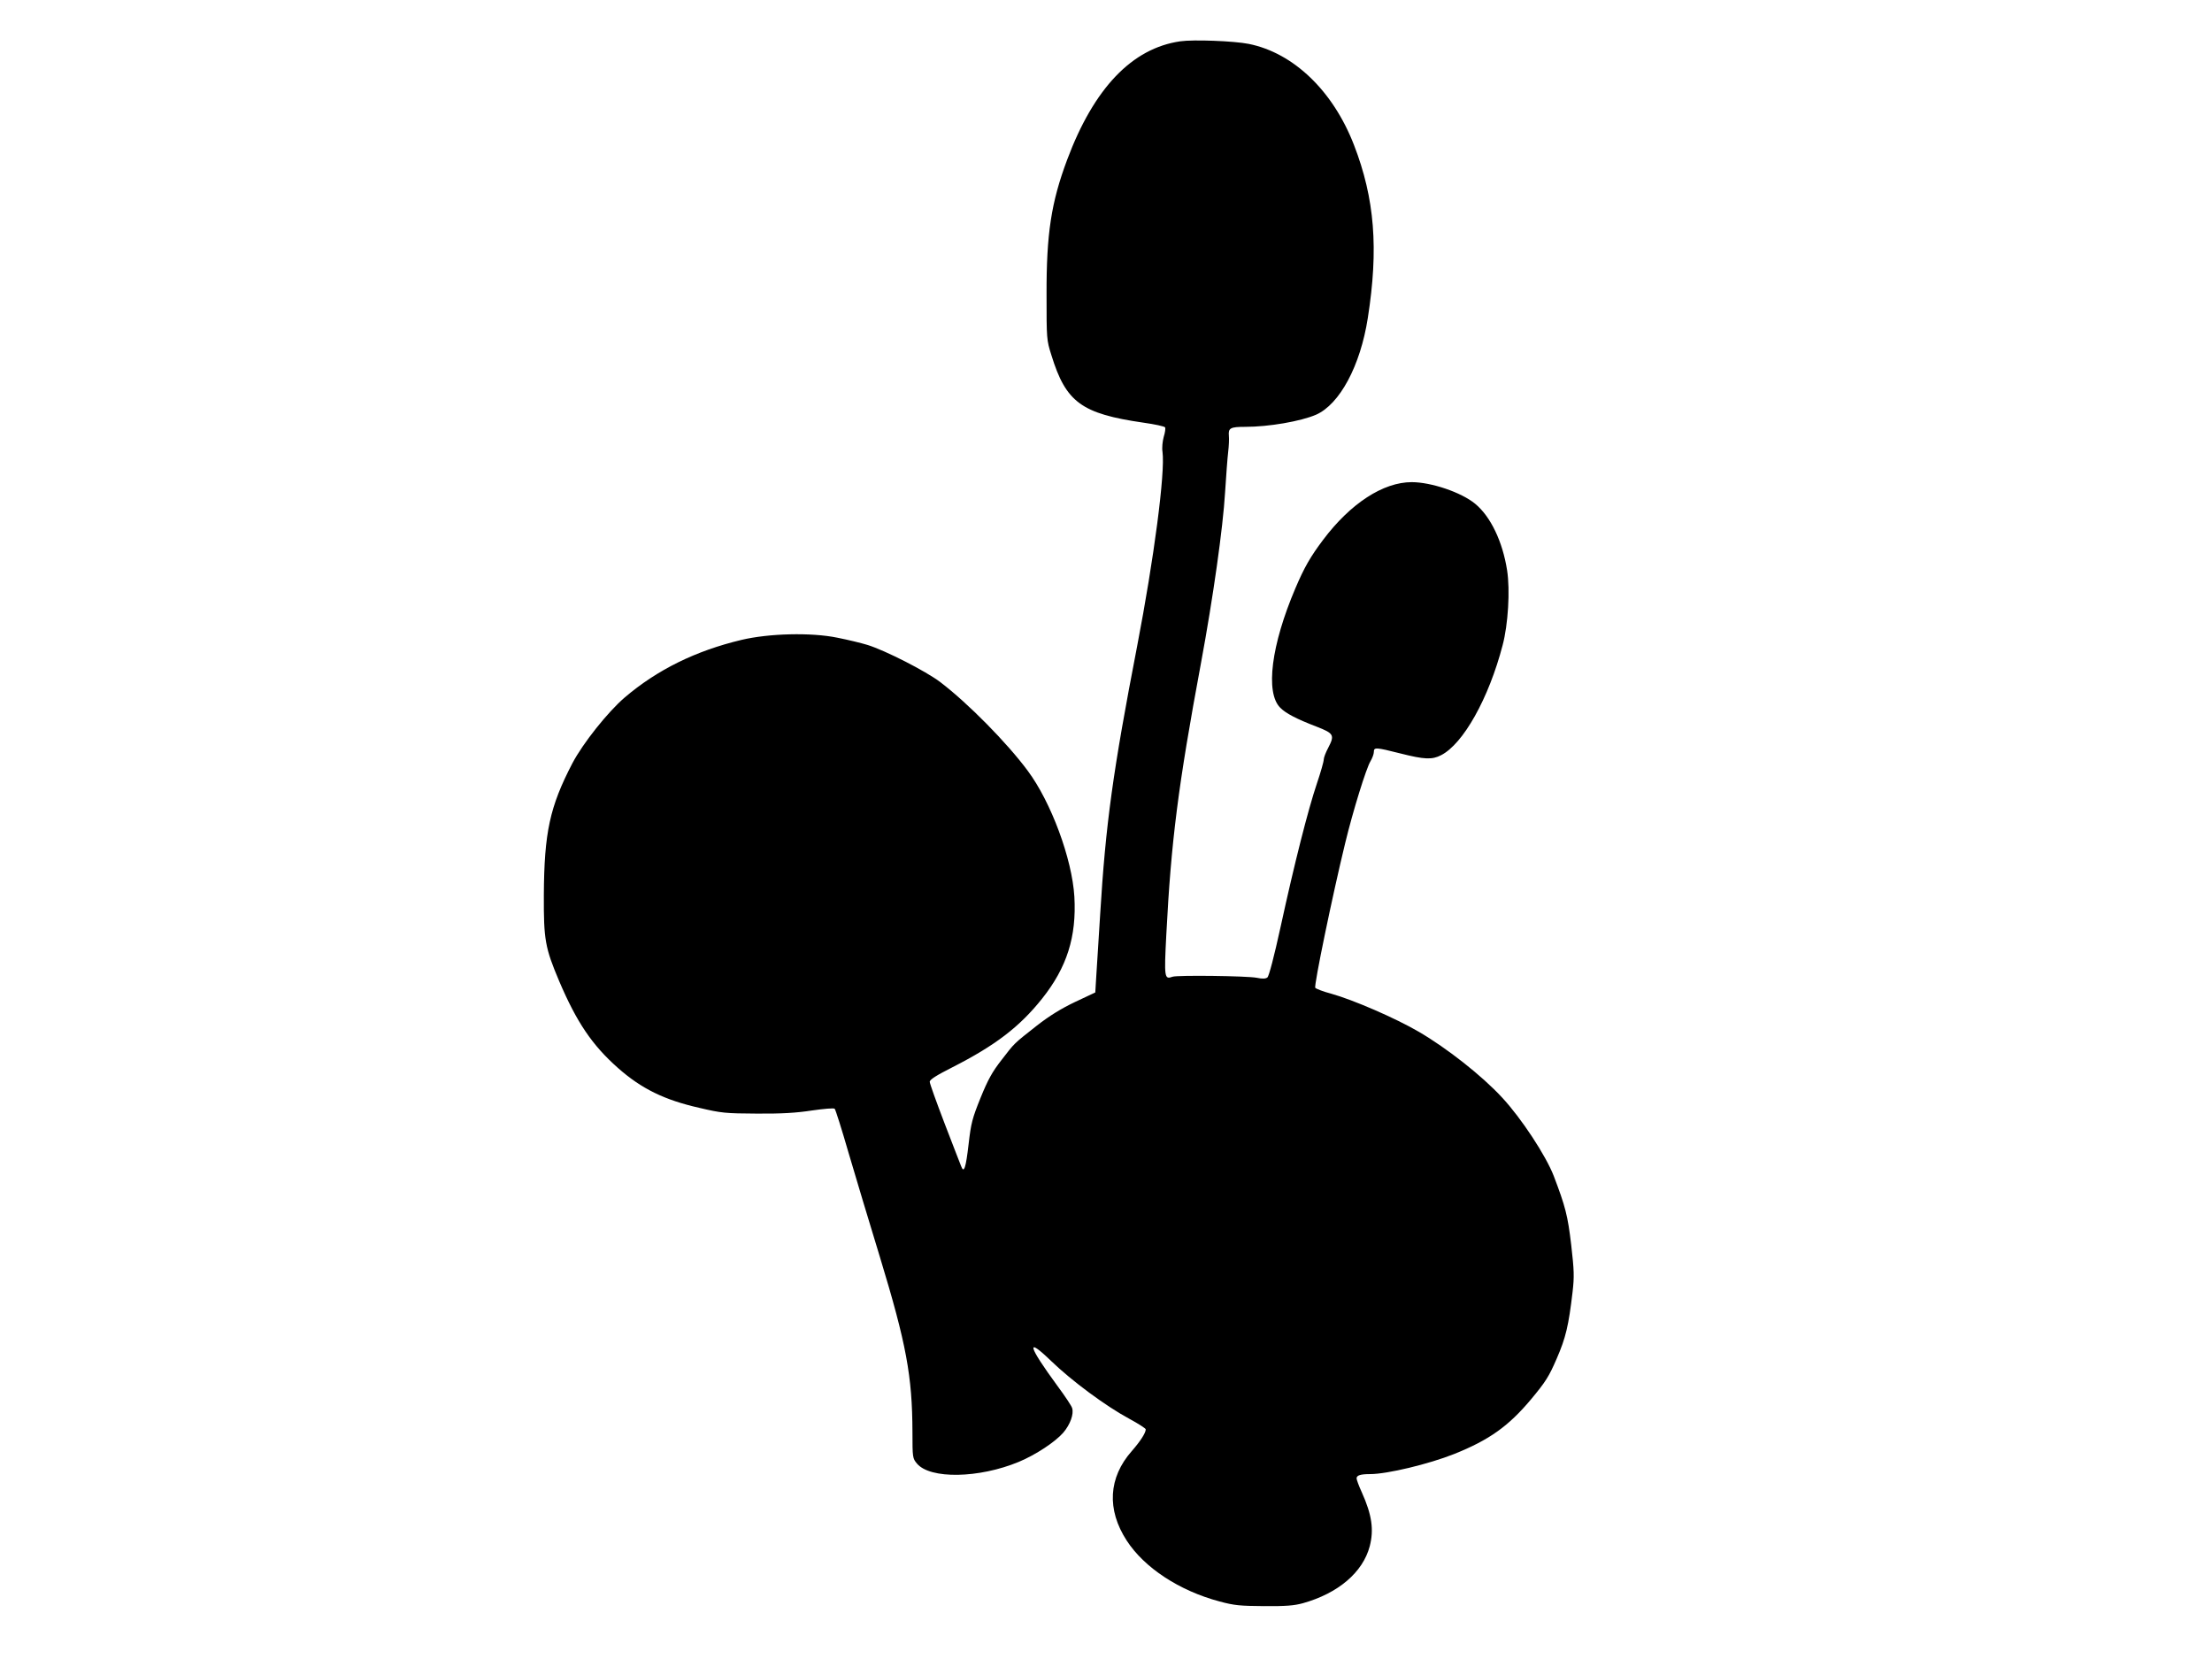 <?xml version="1.0" standalone="no"?>
<!DOCTYPE svg PUBLIC "-//W3C//DTD SVG 20010904//EN"
 "http://www.w3.org/TR/2001/REC-SVG-20010904/DTD/svg10.dtd">
<svg version="1.0" xmlns="http://www.w3.org/2000/svg"
 width="1280pt" height="960pt" viewBox="0 0 1280 960"
 preserveAspectRatio="xMidYMid meet">
<g transform="translate(0,960) scale(0.1,-0.1)"
fill="#000000" stroke="none">
<path d="M6830 9361 c-279 -40 -500 -271 -655 -686 -92 -246 -120 -427 -119
-780 0 -255 0 -262 28 -350 84 -273 174 -339 534 -391 64 -9 120 -21 124 -27
3 -6 0 -30 -8 -55 -7 -26 -11 -64 -7 -87 16 -120 -49 -616 -147 -1125 -140
-724 -182 -1027 -214 -1555 -9 -137 -18 -294 -22 -349 l-6 -99 -117 -55 c-80
-38 -148 -80 -220 -136 -137 -108 -128 -99 -205 -199 -54 -69 -79 -114 -122
-220 -48 -119 -55 -146 -69 -267 -16 -139 -27 -172 -43 -129 -6 13 -48 125
-96 248 -47 123 -86 231 -86 241 0 13 38 37 133 85 247 126 387 233 517 396
144 181 200 358 187 590 -13 219 -135 548 -270 729 -120 162 -346 391 -506
513 -83 63 -318 183 -421 215 -36 11 -114 30 -175 42 -151 31 -396 25 -555
-13 -264 -63 -486 -172 -675 -333 -98 -84 -242 -265 -303 -381 -131 -252 -163
-401 -165 -763 -1 -258 7 -304 89 -498 102 -239 191 -370 340 -502 136 -120
268 -185 472 -231 127 -30 151 -32 332 -33 144 -1 227 4 318 18 70 10 127 15
132 10 5 -5 41 -119 80 -254 40 -135 121 -407 182 -605 153 -503 187 -688 188
-1012 0 -148 1 -152 26 -182 76 -91 359 -86 590 10 98 41 210 115 257 169 40
47 62 108 51 142 -3 12 -41 69 -84 127 -173 236 -186 289 -37 145 118 -114
316 -261 452 -334 52 -28 95 -56 95 -61 0 -21 -32 -70 -81 -126 -135 -153
-146 -338 -29 -518 102 -157 304 -290 537 -352 85 -23 119 -26 258 -27 126 -1
174 3 225 17 203 57 346 178 386 329 25 96 13 182 -46 313 -17 37 -30 73 -30
80 0 18 23 25 79 25 98 0 339 58 485 116 203 81 315 161 445 316 85 102 104
132 149 236 53 122 69 191 92 387 10 87 9 123 -8 271 -20 171 -34 223 -101
399 -45 117 -188 335 -299 454 -117 127 -320 286 -481 380 -137 80 -380 185
-508 221 -46 12 -87 28 -92 34 -9 11 100 537 173 837 45 186 122 435 147 475
10 17 19 41 19 53 0 28 11 27 154 -9 138 -35 183 -37 235 -10 128 65 276 329
356 636 32 120 44 319 26 434 -26 166 -95 311 -185 385 -80 66 -254 125 -367
125 -165 0 -354 -123 -512 -333 -74 -98 -110 -161 -161 -281 -140 -328 -175
-604 -88 -691 32 -33 96 -66 211 -110 100 -39 105 -49 67 -122 -14 -26 -26
-57 -26 -68 0 -12 -18 -75 -40 -140 -50 -148 -130 -462 -210 -830 -37 -169
-67 -284 -76 -291 -10 -8 -29 -9 -62 -2 -57 11 -459 16 -487 6 -47 -17 -49 -7
-36 244 28 542 68 858 201 1573 70 378 127 782 139 985 6 96 14 202 18 235 4
33 6 75 4 94 -4 44 9 51 94 51 138 0 321 32 410 70 137 60 257 283 300 560 63
401 40 691 -80 1001 -121 313 -350 533 -609 585 -85 17 -320 26 -396 15z"/>
</g>
</svg>
